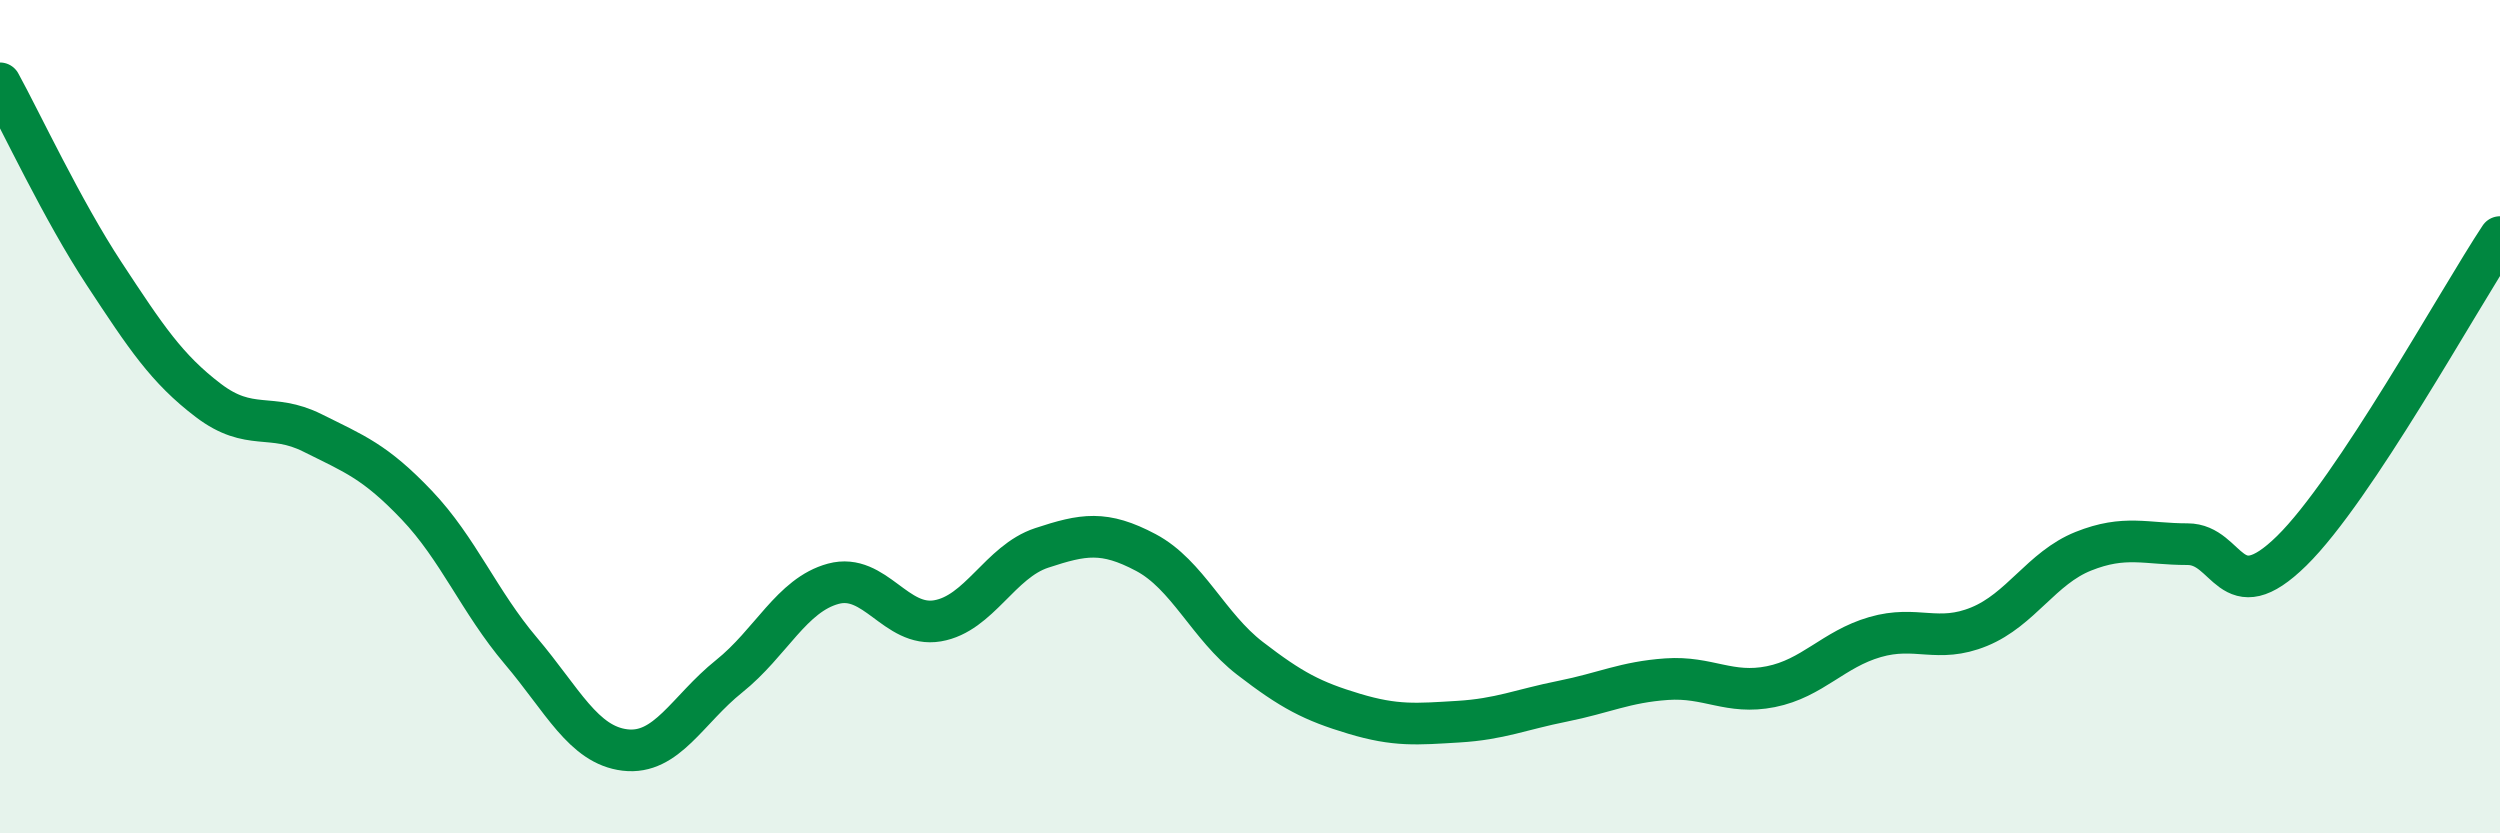 
    <svg width="60" height="20" viewBox="0 0 60 20" xmlns="http://www.w3.org/2000/svg">
      <path
        d="M 0,2 C 0.5,2.91 1.5,5.05 2.5,6.57 C 3.5,8.09 4,8.85 5,9.61 C 6,10.37 6.5,9.89 7.5,10.39 C 8.5,10.89 9,11.07 10,12.12 C 11,13.17 11.5,14.44 12.5,15.62 C 13.5,16.8 14,17.88 15,18 C 16,18.12 16.5,17.03 17.5,16.23 C 18.5,15.43 19,14.28 20,14.01 C 21,13.74 21.5,15.07 22.5,14.9 C 23.5,14.73 24,13.48 25,13.15 C 26,12.82 26.5,12.73 27.5,13.26 C 28.5,13.79 29,15.03 30,15.8 C 31,16.57 31.5,16.83 32.5,17.13 C 33.5,17.43 34,17.38 35,17.32 C 36,17.26 36.5,17.03 37.5,16.83 C 38.5,16.63 39,16.37 40,16.3 C 41,16.23 41.5,16.68 42.5,16.48 C 43.5,16.28 44,15.58 45,15.29 C 46,15 46.5,15.45 47.5,15.04 C 48.5,14.63 49,13.63 50,13.23 C 51,12.83 51.5,13.06 52.5,13.06 C 53.5,13.06 53.5,14.69 55,13.22 C 56.5,11.75 59,7.2 60,5.69L60 20L0 20Z"
        fill="#008740"
        opacity="0.1"
        stroke-linecap="round"
        stroke-linejoin="round"
      />
      <path
        d="M 0,2 C 0.5,2.91 1.5,5.05 2.5,6.57 C 3.5,8.09 4,8.85 5,9.61 C 6,10.37 6.5,9.89 7.5,10.39 C 8.5,10.89 9,11.07 10,12.12 C 11,13.17 11.5,14.44 12.5,15.62 C 13.5,16.8 14,17.88 15,18 C 16,18.12 16.5,17.03 17.5,16.23 C 18.5,15.43 19,14.28 20,14.01 C 21,13.74 21.5,15.07 22.5,14.9 C 23.5,14.73 24,13.48 25,13.15 C 26,12.82 26.5,12.73 27.5,13.26 C 28.5,13.79 29,15.03 30,15.8 C 31,16.57 31.5,16.83 32.5,17.13 C 33.5,17.43 34,17.38 35,17.32 C 36,17.26 36.5,17.03 37.5,16.83 C 38.5,16.63 39,16.37 40,16.3 C 41,16.23 41.5,16.68 42.5,16.48 C 43.5,16.28 44,15.58 45,15.29 C 46,15 46.5,15.45 47.5,15.04 C 48.5,14.63 49,13.63 50,13.23 C 51,12.83 51.5,13.06 52.5,13.06 C 53.5,13.06 53.5,14.69 55,13.22 C 56.5,11.75 59,7.2 60,5.69"
        stroke="#008740"
        stroke-width="1"
        fill="none"
        stroke-linecap="round"
        stroke-linejoin="round"
      />
    </svg>
  